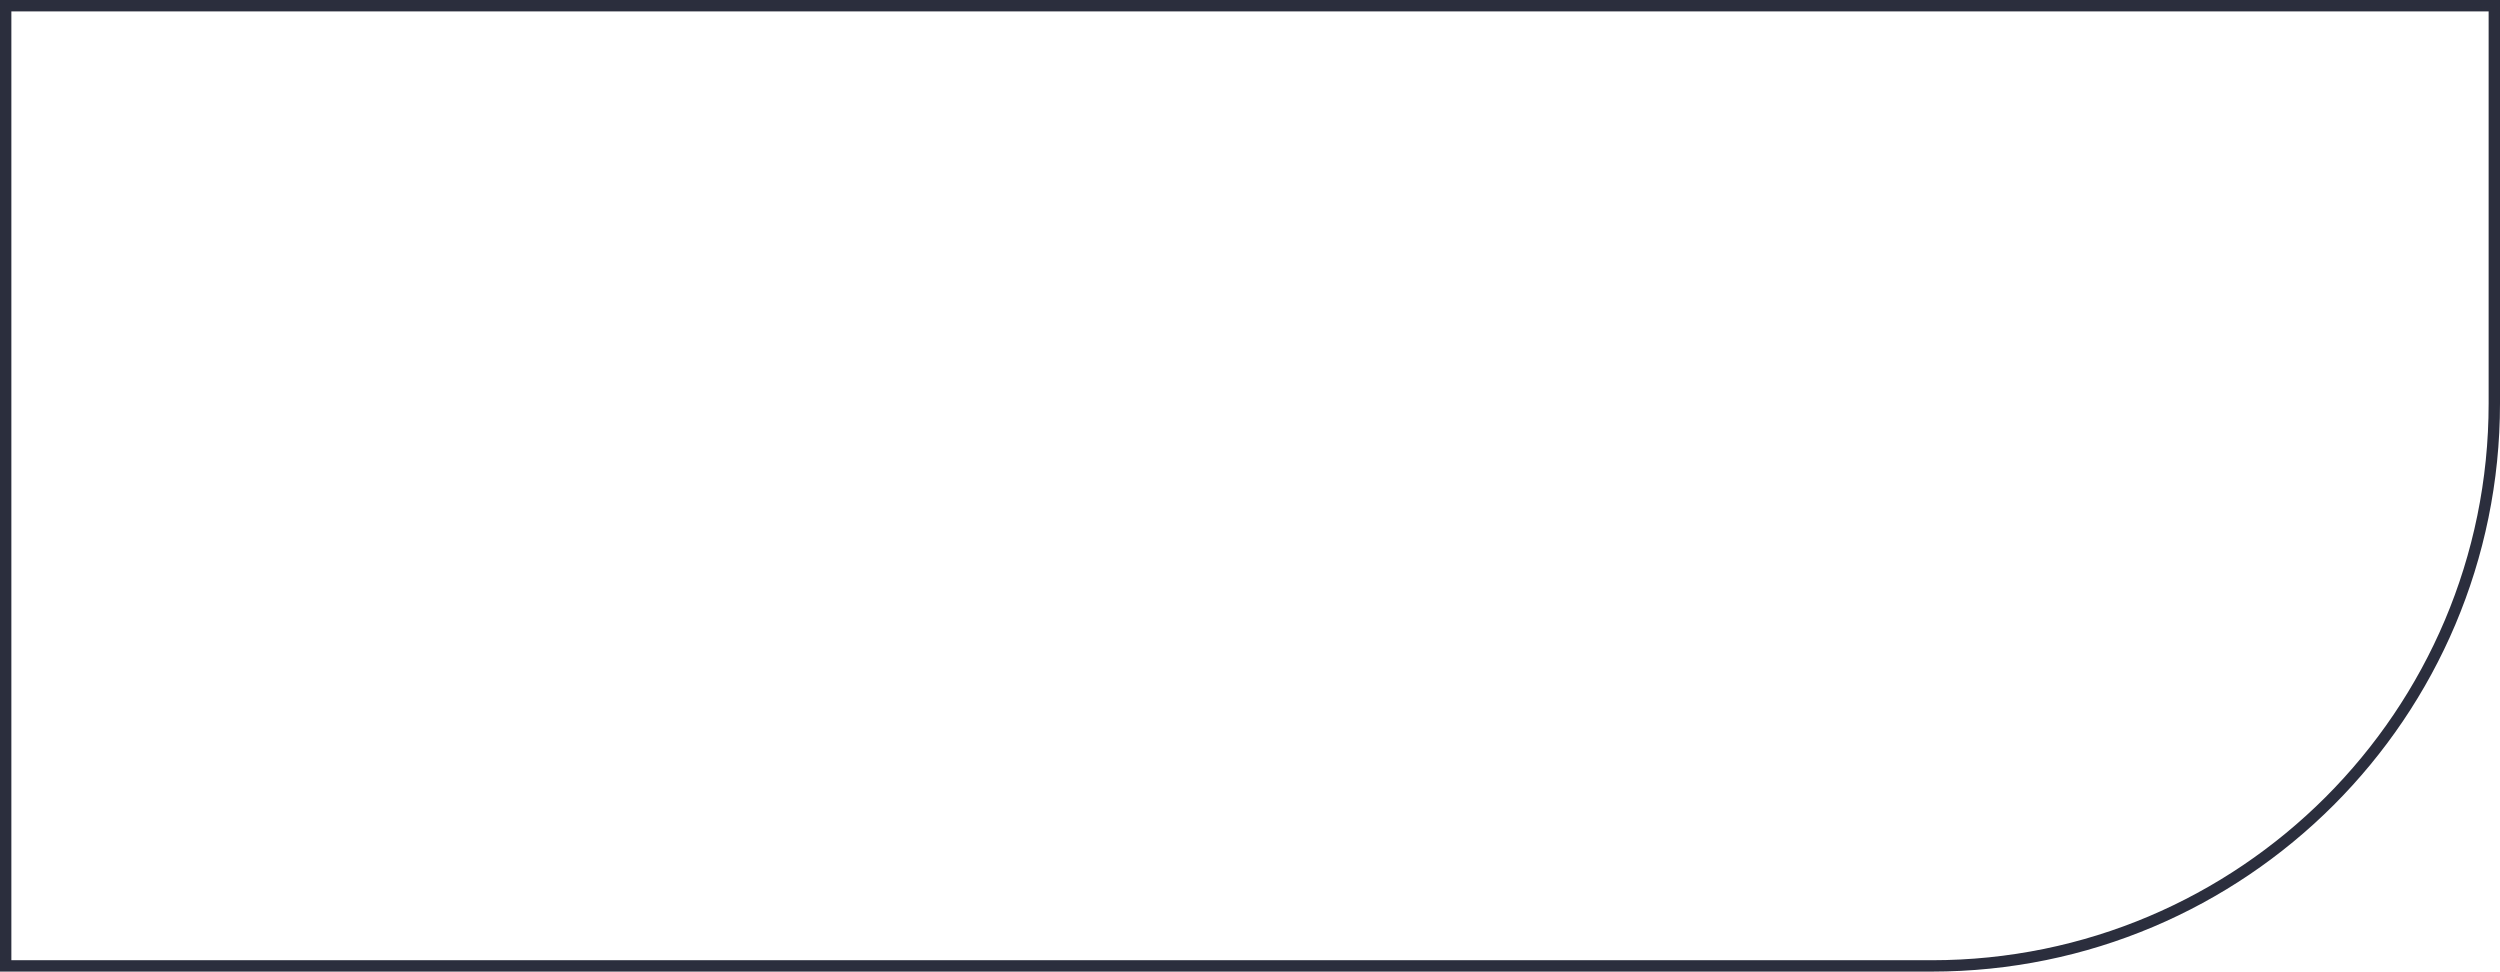 <?xml version="1.0" encoding="UTF-8"?> <svg xmlns="http://www.w3.org/2000/svg" width="440" height="171" viewBox="0 0 440 171" fill="none"> <path d="M1 1H439V71C439 125.676 394.676 170 340 170H1V1Z" stroke="#2B2E3D" stroke-width="2"></path> </svg> 